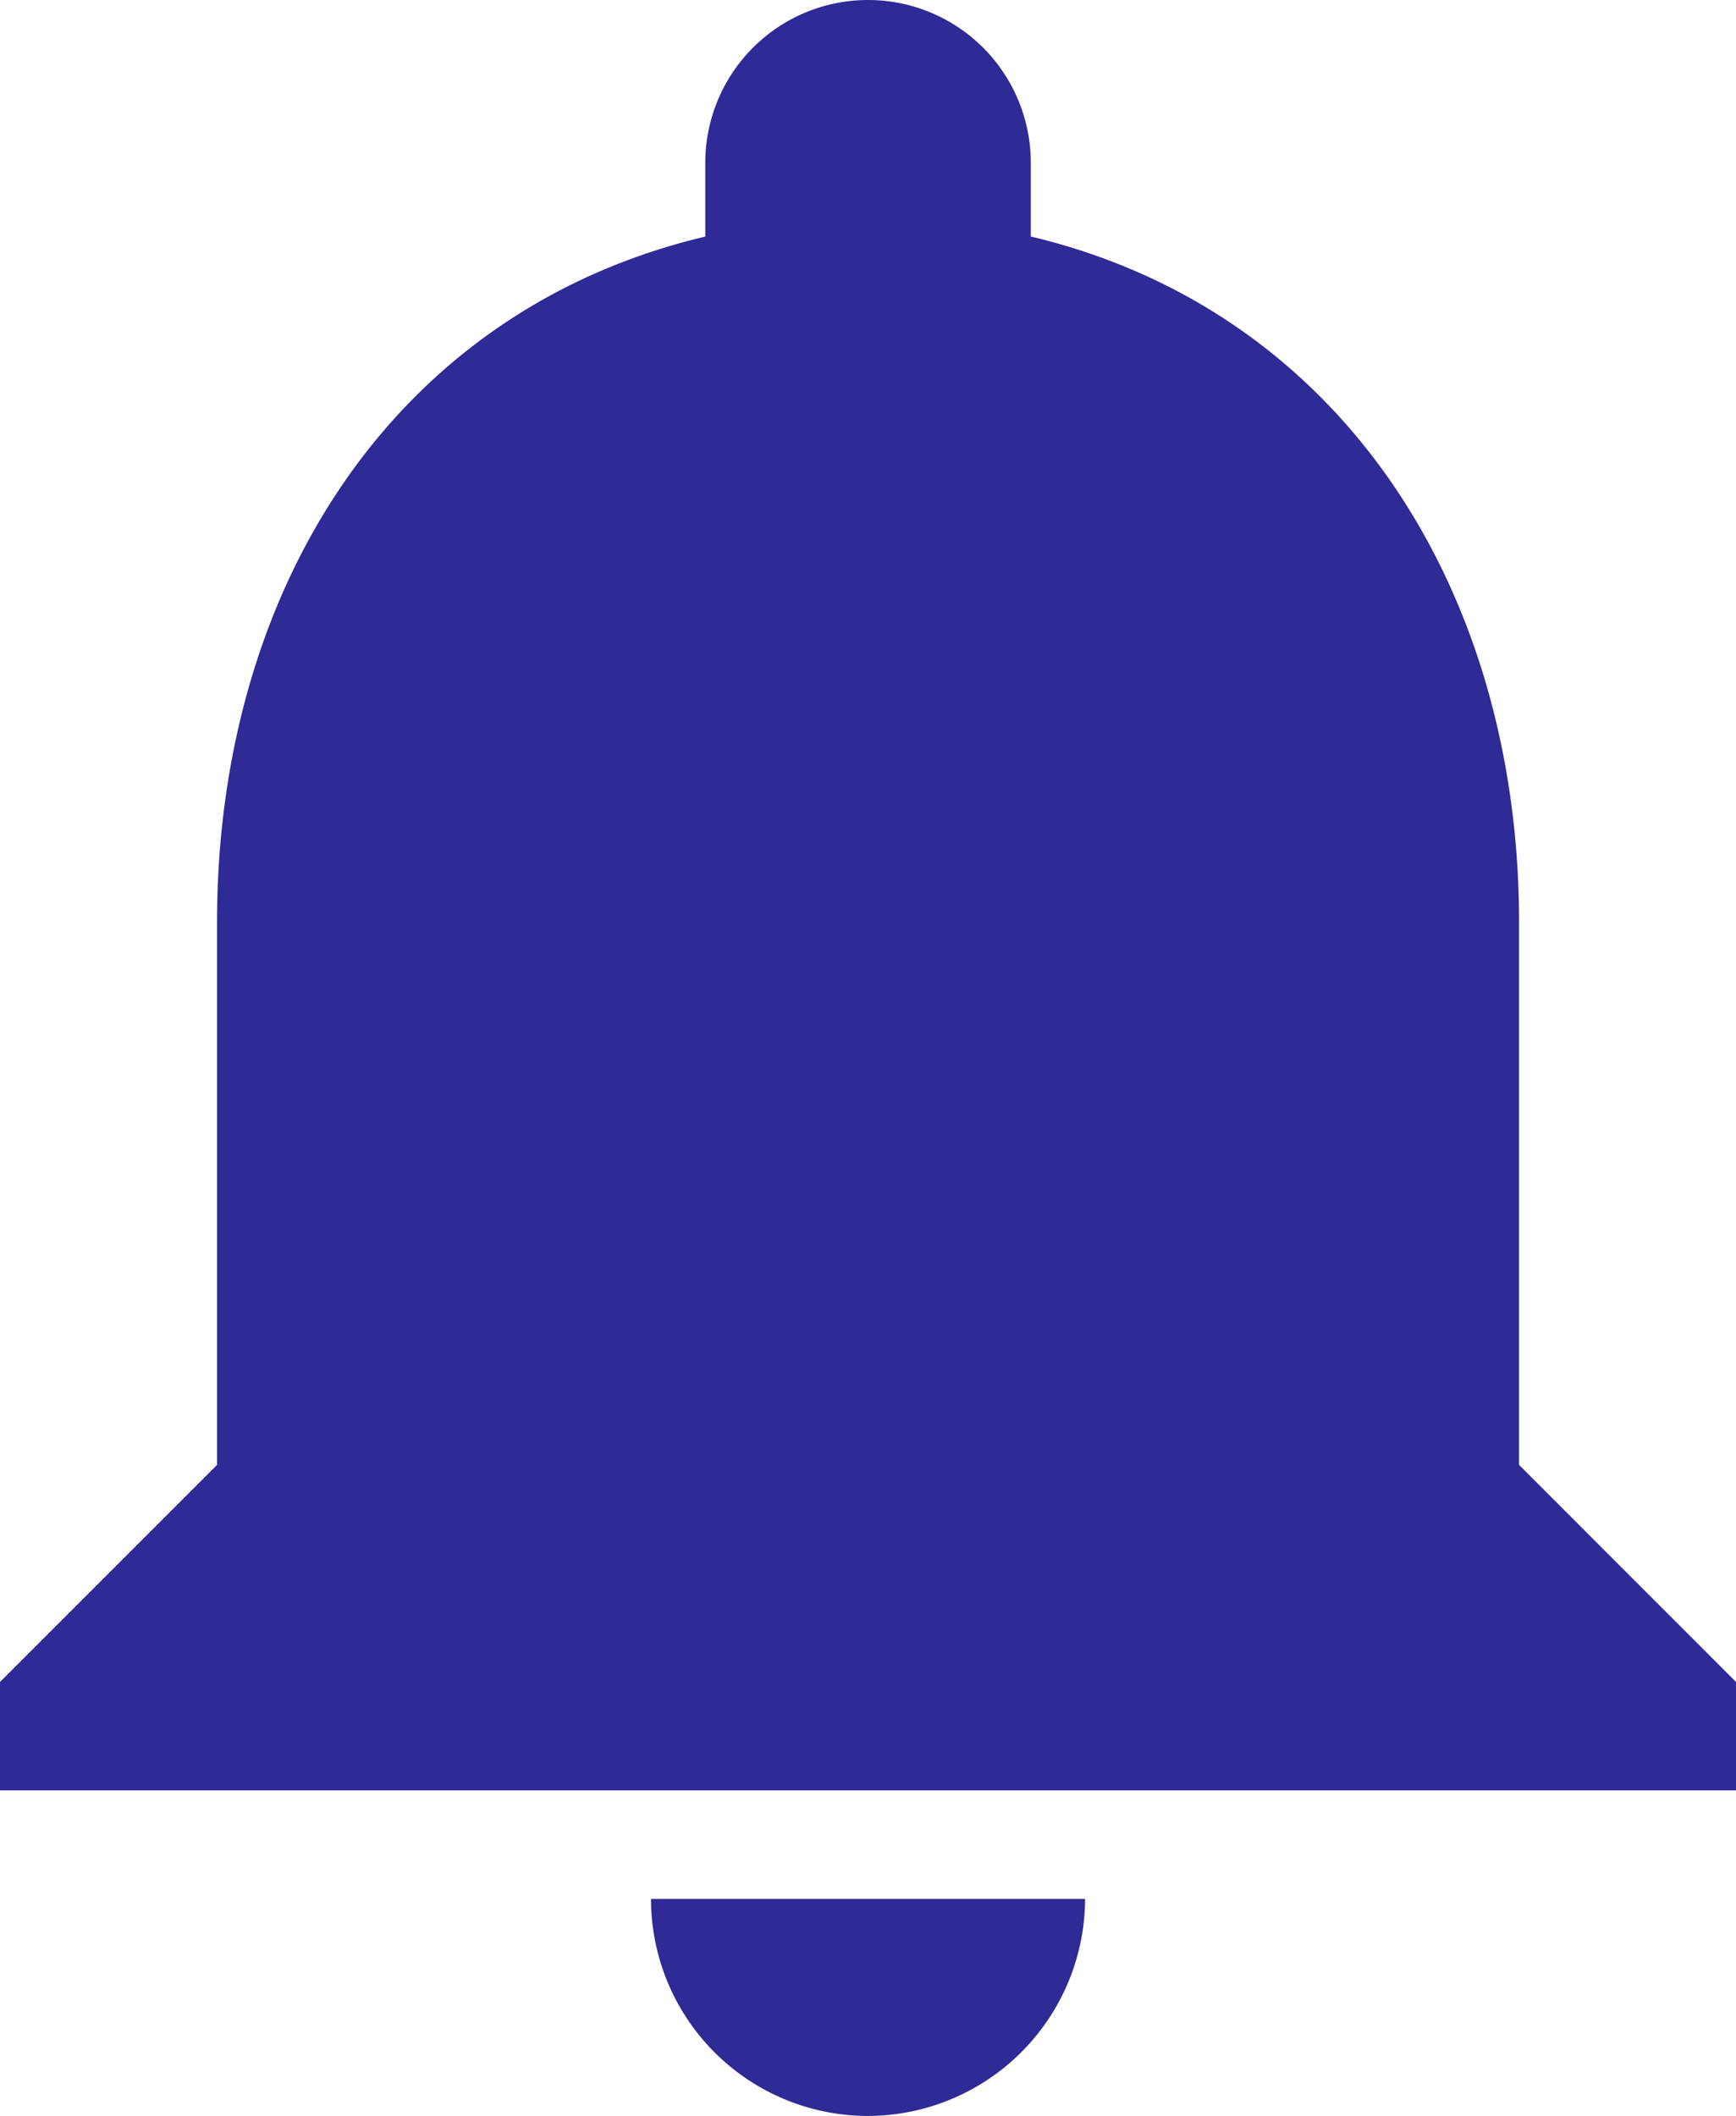 <svg xmlns="http://www.w3.org/2000/svg" width="21.333" height="26" viewBox="0 0 21.333 26">
  <path id="Path_6795" data-name="Path 6795" d="M10.667,26.5a2.675,2.675,0,0,0,2.667-2.667H8A2.667,2.667,0,0,0,10.667,26.5Zm8-8V11.833c0-4.093-2.187-7.52-6-8.427V2.5a2,2,0,1,0-4,0v.907c-3.827.907-6,4.32-6,8.427V18.5L0,21.167V22.5H21.333V21.167Z" transform="translate(0 -0.5)" fill="#2e2a96"/>
</svg>
